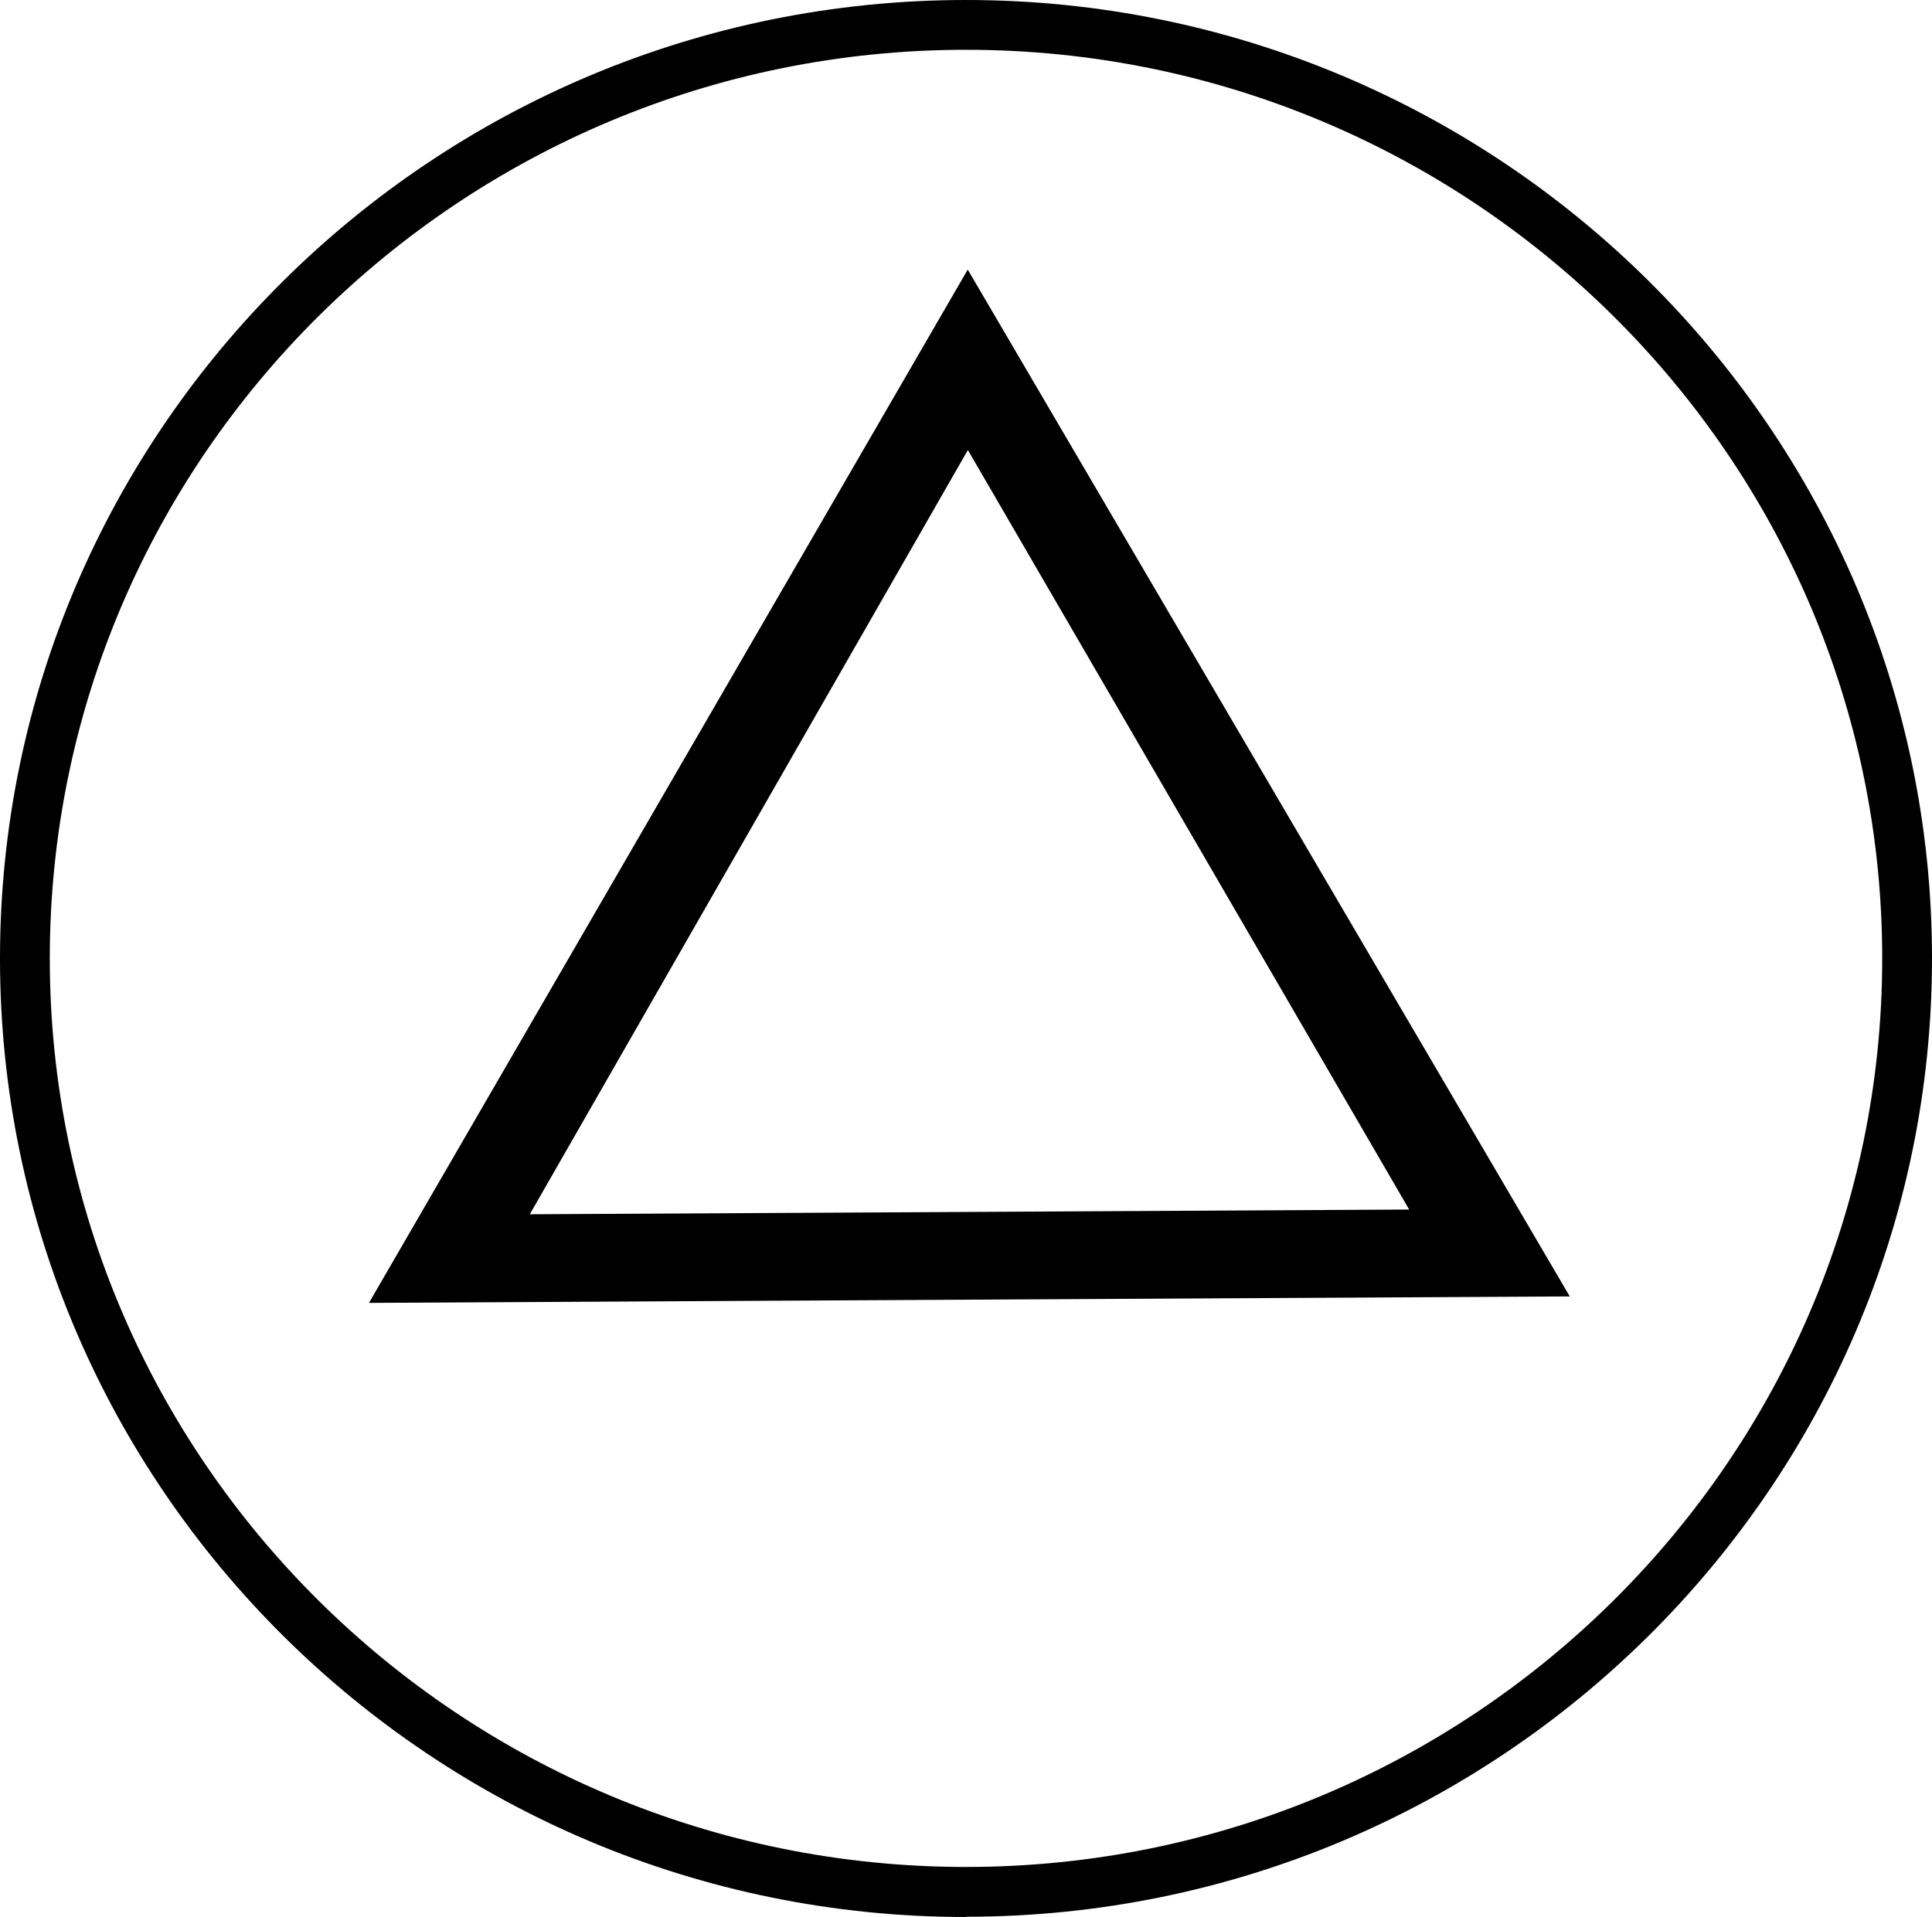 <?xml version="1.0" encoding="UTF-8"?>
<svg id="_レイヤー_2" data-name="レイヤー 2" xmlns="http://www.w3.org/2000/svg" viewBox="0 0 77.6 77.01">
  <g id="DualSense_Buttons">
    <g>
      <path d="M38.87,10.83L14.82,52.34l48.23-.26L38.87,10.83ZM38.87,18.07l17.73,30.52-35.32.19,17.6-30.71Z"/>
      <path d="M38.8,77.01C17.41,77.01,0,59.74,0,38.5S17.41,0,38.8,0s38.8,17.27,38.8,38.5-17.41,38.5-38.8,38.5ZM38.8,2C18.51,2,2,18.38,2,38.5s16.51,36.5,36.8,36.5,36.8-16.38,36.8-36.5S59.09,2,38.8,2Z"/>
    </g>
  </g>
</svg>